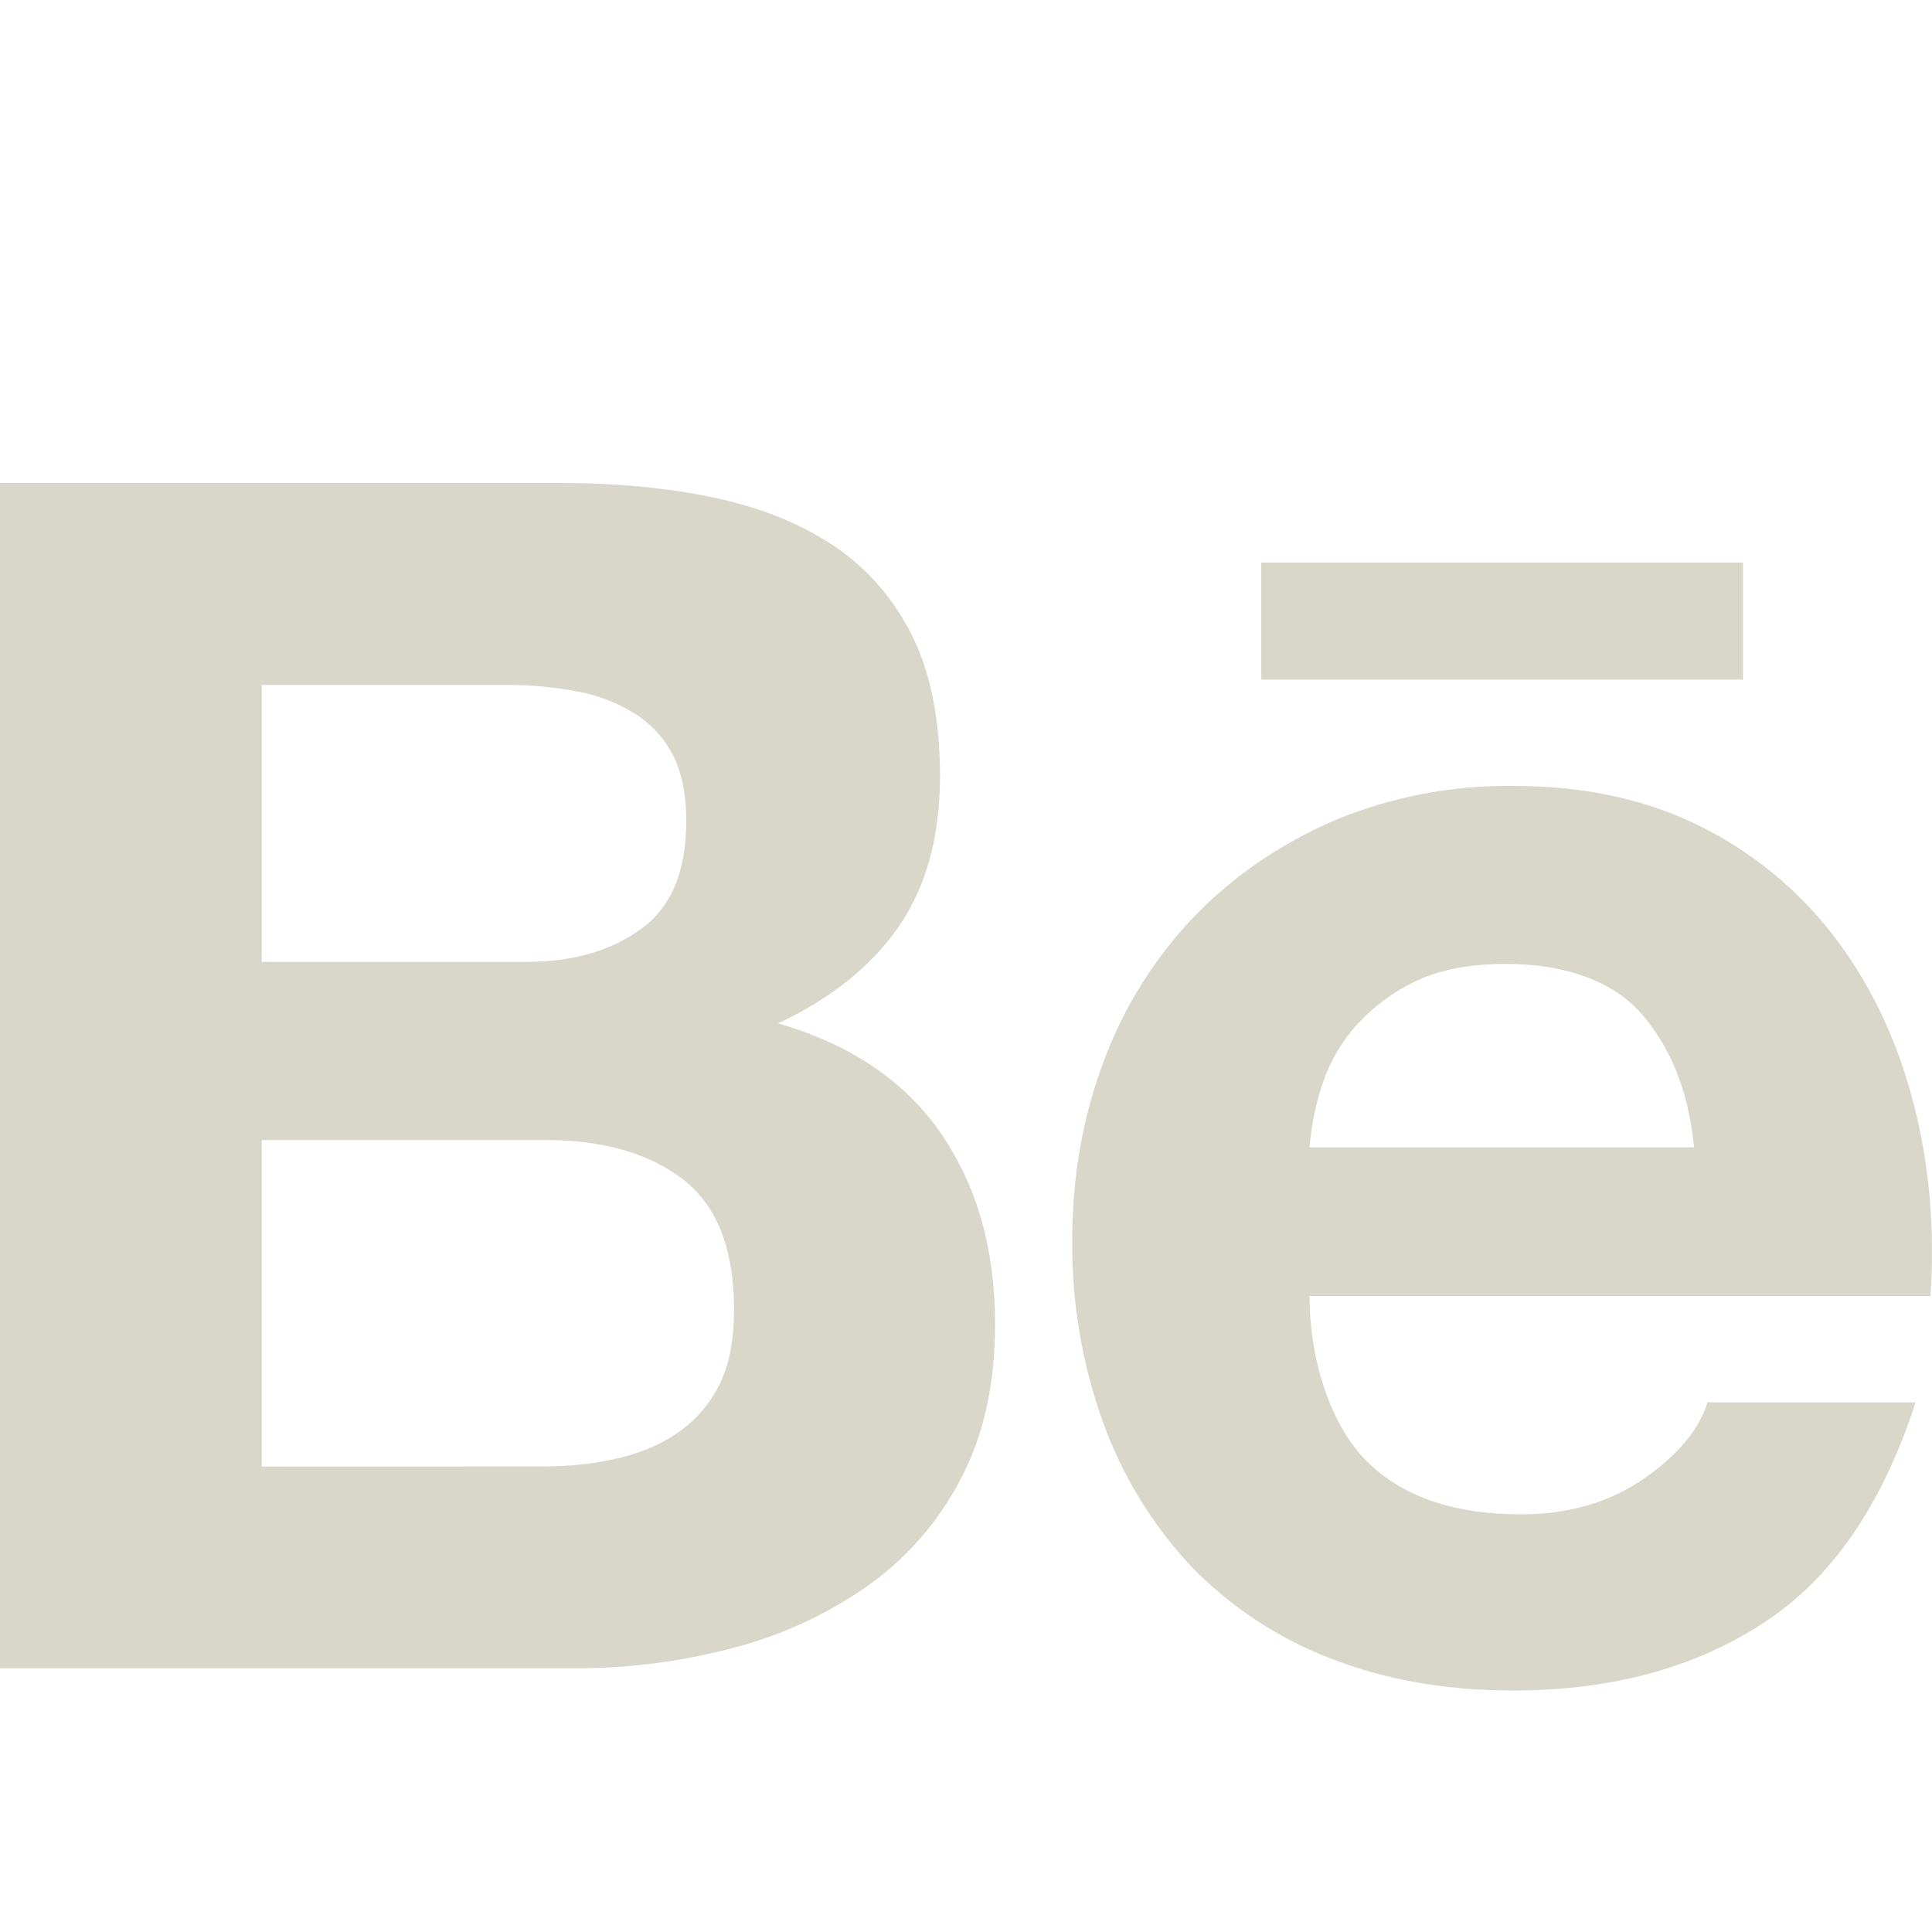 <svg width="24" height="24" viewBox="0 0 24 24" fill="none" xmlns="http://www.w3.org/2000/svg">
<path d="M6.961 6C7.667 6 8.303 6.061 8.886 6.185C9.465 6.309 9.959 6.512 10.377 6.793C10.788 7.074 11.11 7.448 11.341 7.917C11.566 8.38 11.677 8.959 11.677 9.643C11.677 10.385 11.509 11.005 11.172 11.499C10.833 11.994 10.332 12.4 9.665 12.713C10.573 12.975 11.246 13.434 11.693 14.085C12.141 14.741 12.361 15.527 12.361 16.449C12.361 17.197 12.218 17.839 11.931 18.379C11.655 18.91 11.254 19.367 10.763 19.711C10.254 20.065 9.686 20.324 9.085 20.477C8.455 20.642 7.806 20.725 7.155 20.724H0V6H6.961ZM6.54 11.949C7.115 11.949 7.593 11.812 7.969 11.536C8.344 11.263 8.525 10.813 8.525 10.197C8.525 9.855 8.464 9.573 8.344 9.351C8.227 9.138 8.054 8.961 7.843 8.839C7.623 8.709 7.38 8.622 7.127 8.582C6.852 8.531 6.572 8.506 6.291 8.509H3.251V11.949H6.54ZM6.721 18.217C7.041 18.217 7.346 18.189 7.632 18.125C7.921 18.063 8.178 17.962 8.396 17.813C8.615 17.669 8.795 17.474 8.924 17.225C9.055 16.979 9.119 16.657 9.119 16.27C9.119 15.512 8.904 14.972 8.479 14.646C8.053 14.323 7.482 14.162 6.783 14.162H3.251V18.218L6.721 18.217ZM16.994 18.168C17.435 18.596 18.069 18.812 18.894 18.812C19.486 18.812 19.997 18.662 20.427 18.365C20.852 18.067 21.111 17.749 21.211 17.42H23.796C23.38 18.703 22.751 19.619 21.89 20.171C21.039 20.725 20.004 21 18.795 21C17.953 21 17.195 20.865 16.516 20.597C15.864 20.344 15.275 19.953 14.79 19.451C14.312 18.937 13.943 18.333 13.704 17.674C13.442 16.945 13.312 16.176 13.32 15.402C13.32 14.605 13.454 13.86 13.715 13.172C13.963 12.507 14.344 11.899 14.835 11.385C15.321 10.883 15.897 10.487 16.567 10.196C17.272 9.9 18.031 9.753 18.796 9.763C19.7 9.763 20.491 9.938 21.17 10.289C21.828 10.625 22.399 11.109 22.837 11.704C23.273 12.293 23.583 12.969 23.776 13.727C23.969 14.483 24.037 15.273 23.981 16.099H16.267C16.269 16.942 16.553 17.74 16.994 18.168ZM20.367 12.567C20.018 12.182 19.428 11.974 18.706 11.974C18.237 11.974 17.85 12.052 17.538 12.212C17.253 12.356 17 12.556 16.794 12.8C16.613 13.021 16.48 13.277 16.401 13.551C16.331 13.78 16.287 14.015 16.267 14.253H21.044C20.974 13.507 20.718 12.955 20.367 12.567ZM15.668 6.988H21.652V8.442H15.668V6.988Z" fill="#D8D7C9"/>
</svg>
